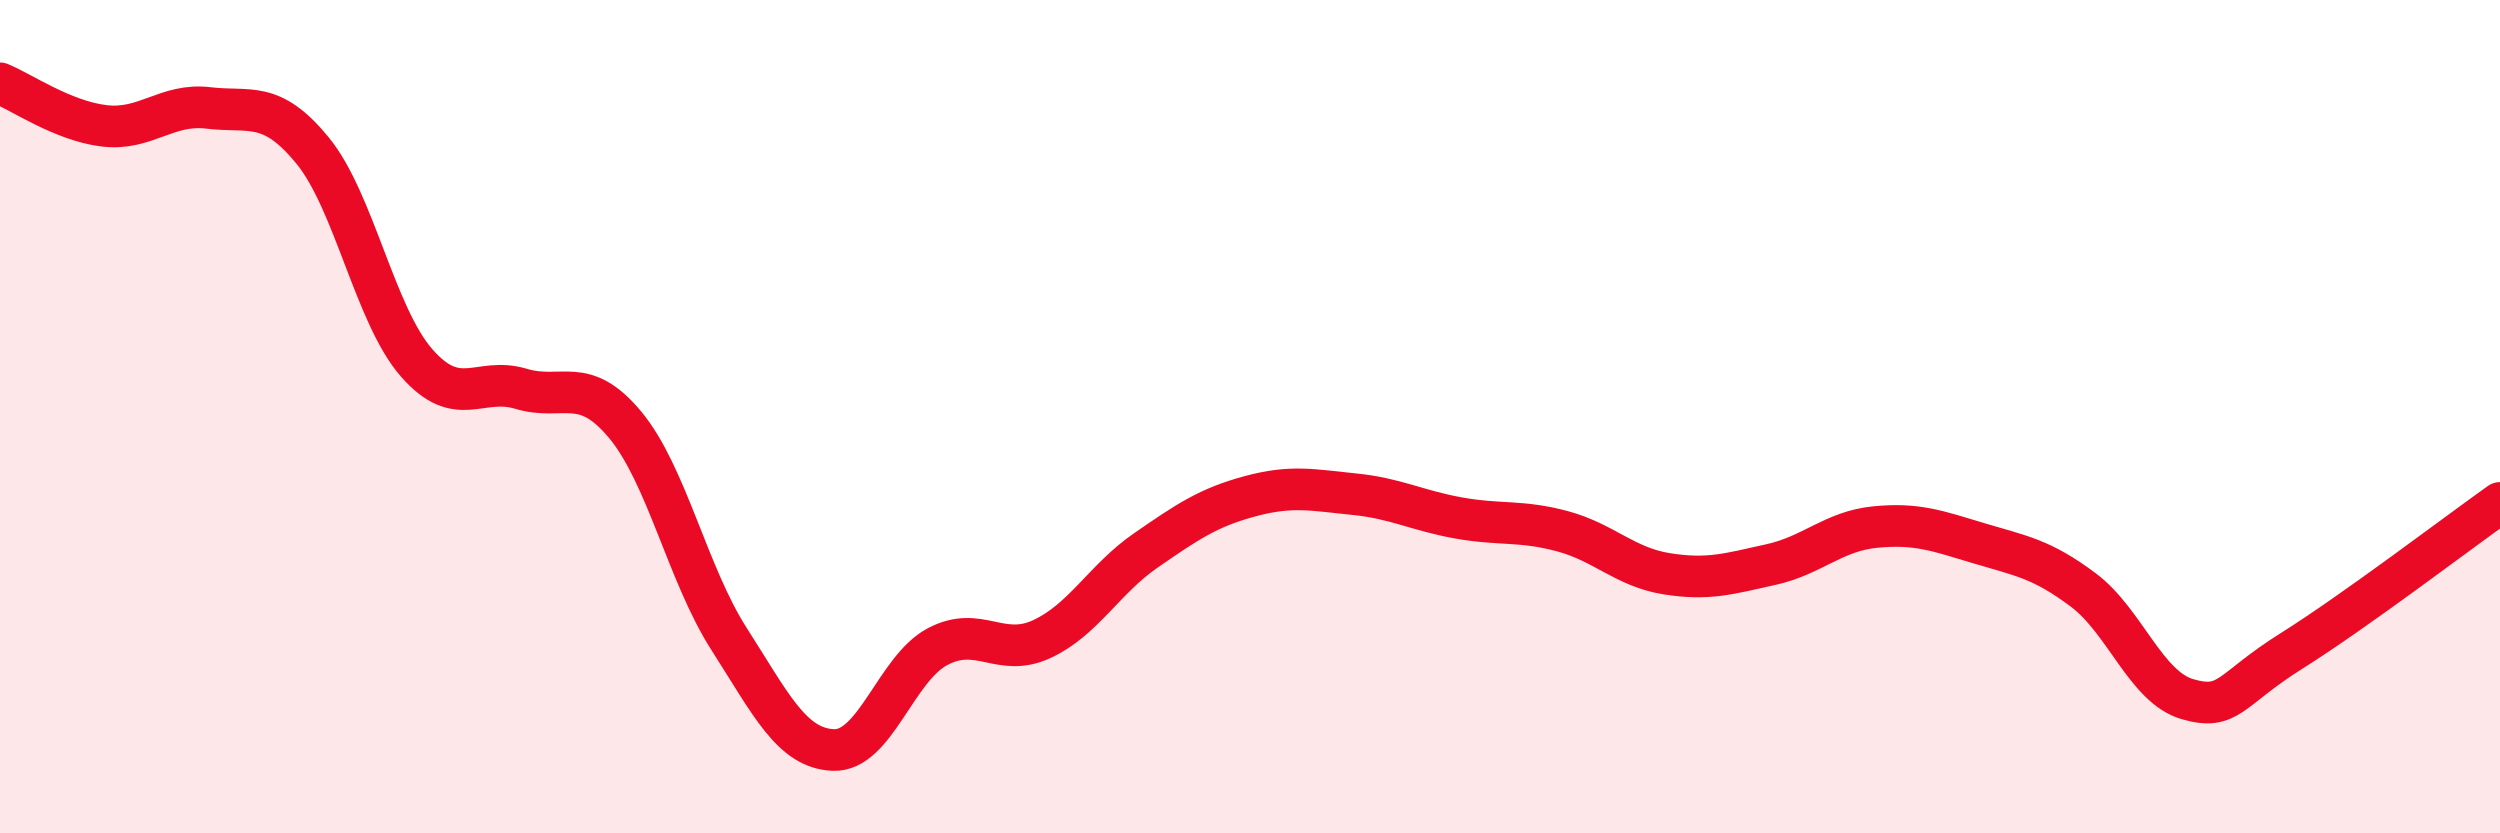 
    <svg width="60" height="20" viewBox="0 0 60 20" xmlns="http://www.w3.org/2000/svg">
      <path
        d="M 0,2 C 0.5,2.2 1.5,2.9 2.5,3.02 C 3.5,3.14 4,2.47 5,2.59 C 6,2.71 6.5,2.39 7.5,3.61 C 8.5,4.83 9,7.57 10,8.71 C 11,9.85 11.5,9.03 12.5,9.33 C 13.5,9.63 14,8.99 15,10.19 C 16,11.39 16.5,13.78 17.5,15.34 C 18.5,16.9 19,17.96 20,18 C 21,18.04 21.5,16.05 22.5,15.52 C 23.5,14.99 24,15.8 25,15.34 C 26,14.88 26.5,13.9 27.5,13.21 C 28.5,12.52 29,12.18 30,11.91 C 31,11.64 31.5,11.76 32.5,11.86 C 33.5,11.96 34,12.25 35,12.43 C 36,12.61 36.5,12.48 37.5,12.75 C 38.5,13.02 39,13.61 40,13.77 C 41,13.93 41.5,13.77 42.5,13.55 C 43.5,13.33 44,12.75 45,12.65 C 46,12.55 46.5,12.74 47.5,13.04 C 48.5,13.34 49,13.41 50,14.16 C 51,14.91 51.5,16.49 52.5,16.78 C 53.5,17.07 53.5,16.56 55,15.62 C 56.5,14.68 59,12.78 60,12.07L60 20L0 20Z"
        fill="#EB0A25"
        opacity="0.1"
        stroke-linecap="round"
        stroke-linejoin="round"
      />
      <path
        d="M 0,2 C 0.5,2.2 1.5,2.9 2.5,3.02 C 3.5,3.14 4,2.47 5,2.59 C 6,2.71 6.5,2.39 7.5,3.61 C 8.5,4.83 9,7.57 10,8.71 C 11,9.85 11.5,9.03 12.5,9.33 C 13.5,9.63 14,8.99 15,10.19 C 16,11.39 16.5,13.78 17.5,15.34 C 18.5,16.9 19,17.96 20,18 C 21,18.04 21.5,16.05 22.5,15.52 C 23.5,14.99 24,15.8 25,15.34 C 26,14.88 26.5,13.9 27.5,13.21 C 28.5,12.52 29,12.18 30,11.91 C 31,11.64 31.5,11.76 32.5,11.86 C 33.5,11.96 34,12.25 35,12.43 C 36,12.61 36.5,12.48 37.5,12.75 C 38.5,13.02 39,13.61 40,13.77 C 41,13.93 41.5,13.77 42.5,13.55 C 43.5,13.33 44,12.75 45,12.65 C 46,12.55 46.5,12.74 47.5,13.04 C 48.5,13.34 49,13.41 50,14.16 C 51,14.91 51.5,16.49 52.5,16.78 C 53.5,17.07 53.5,16.56 55,15.62 C 56.5,14.68 59,12.78 60,12.07"
        stroke="#EB0A25"
        stroke-width="1"
        fill="none"
        stroke-linecap="round"
        stroke-linejoin="round"
      />
    </svg>
  